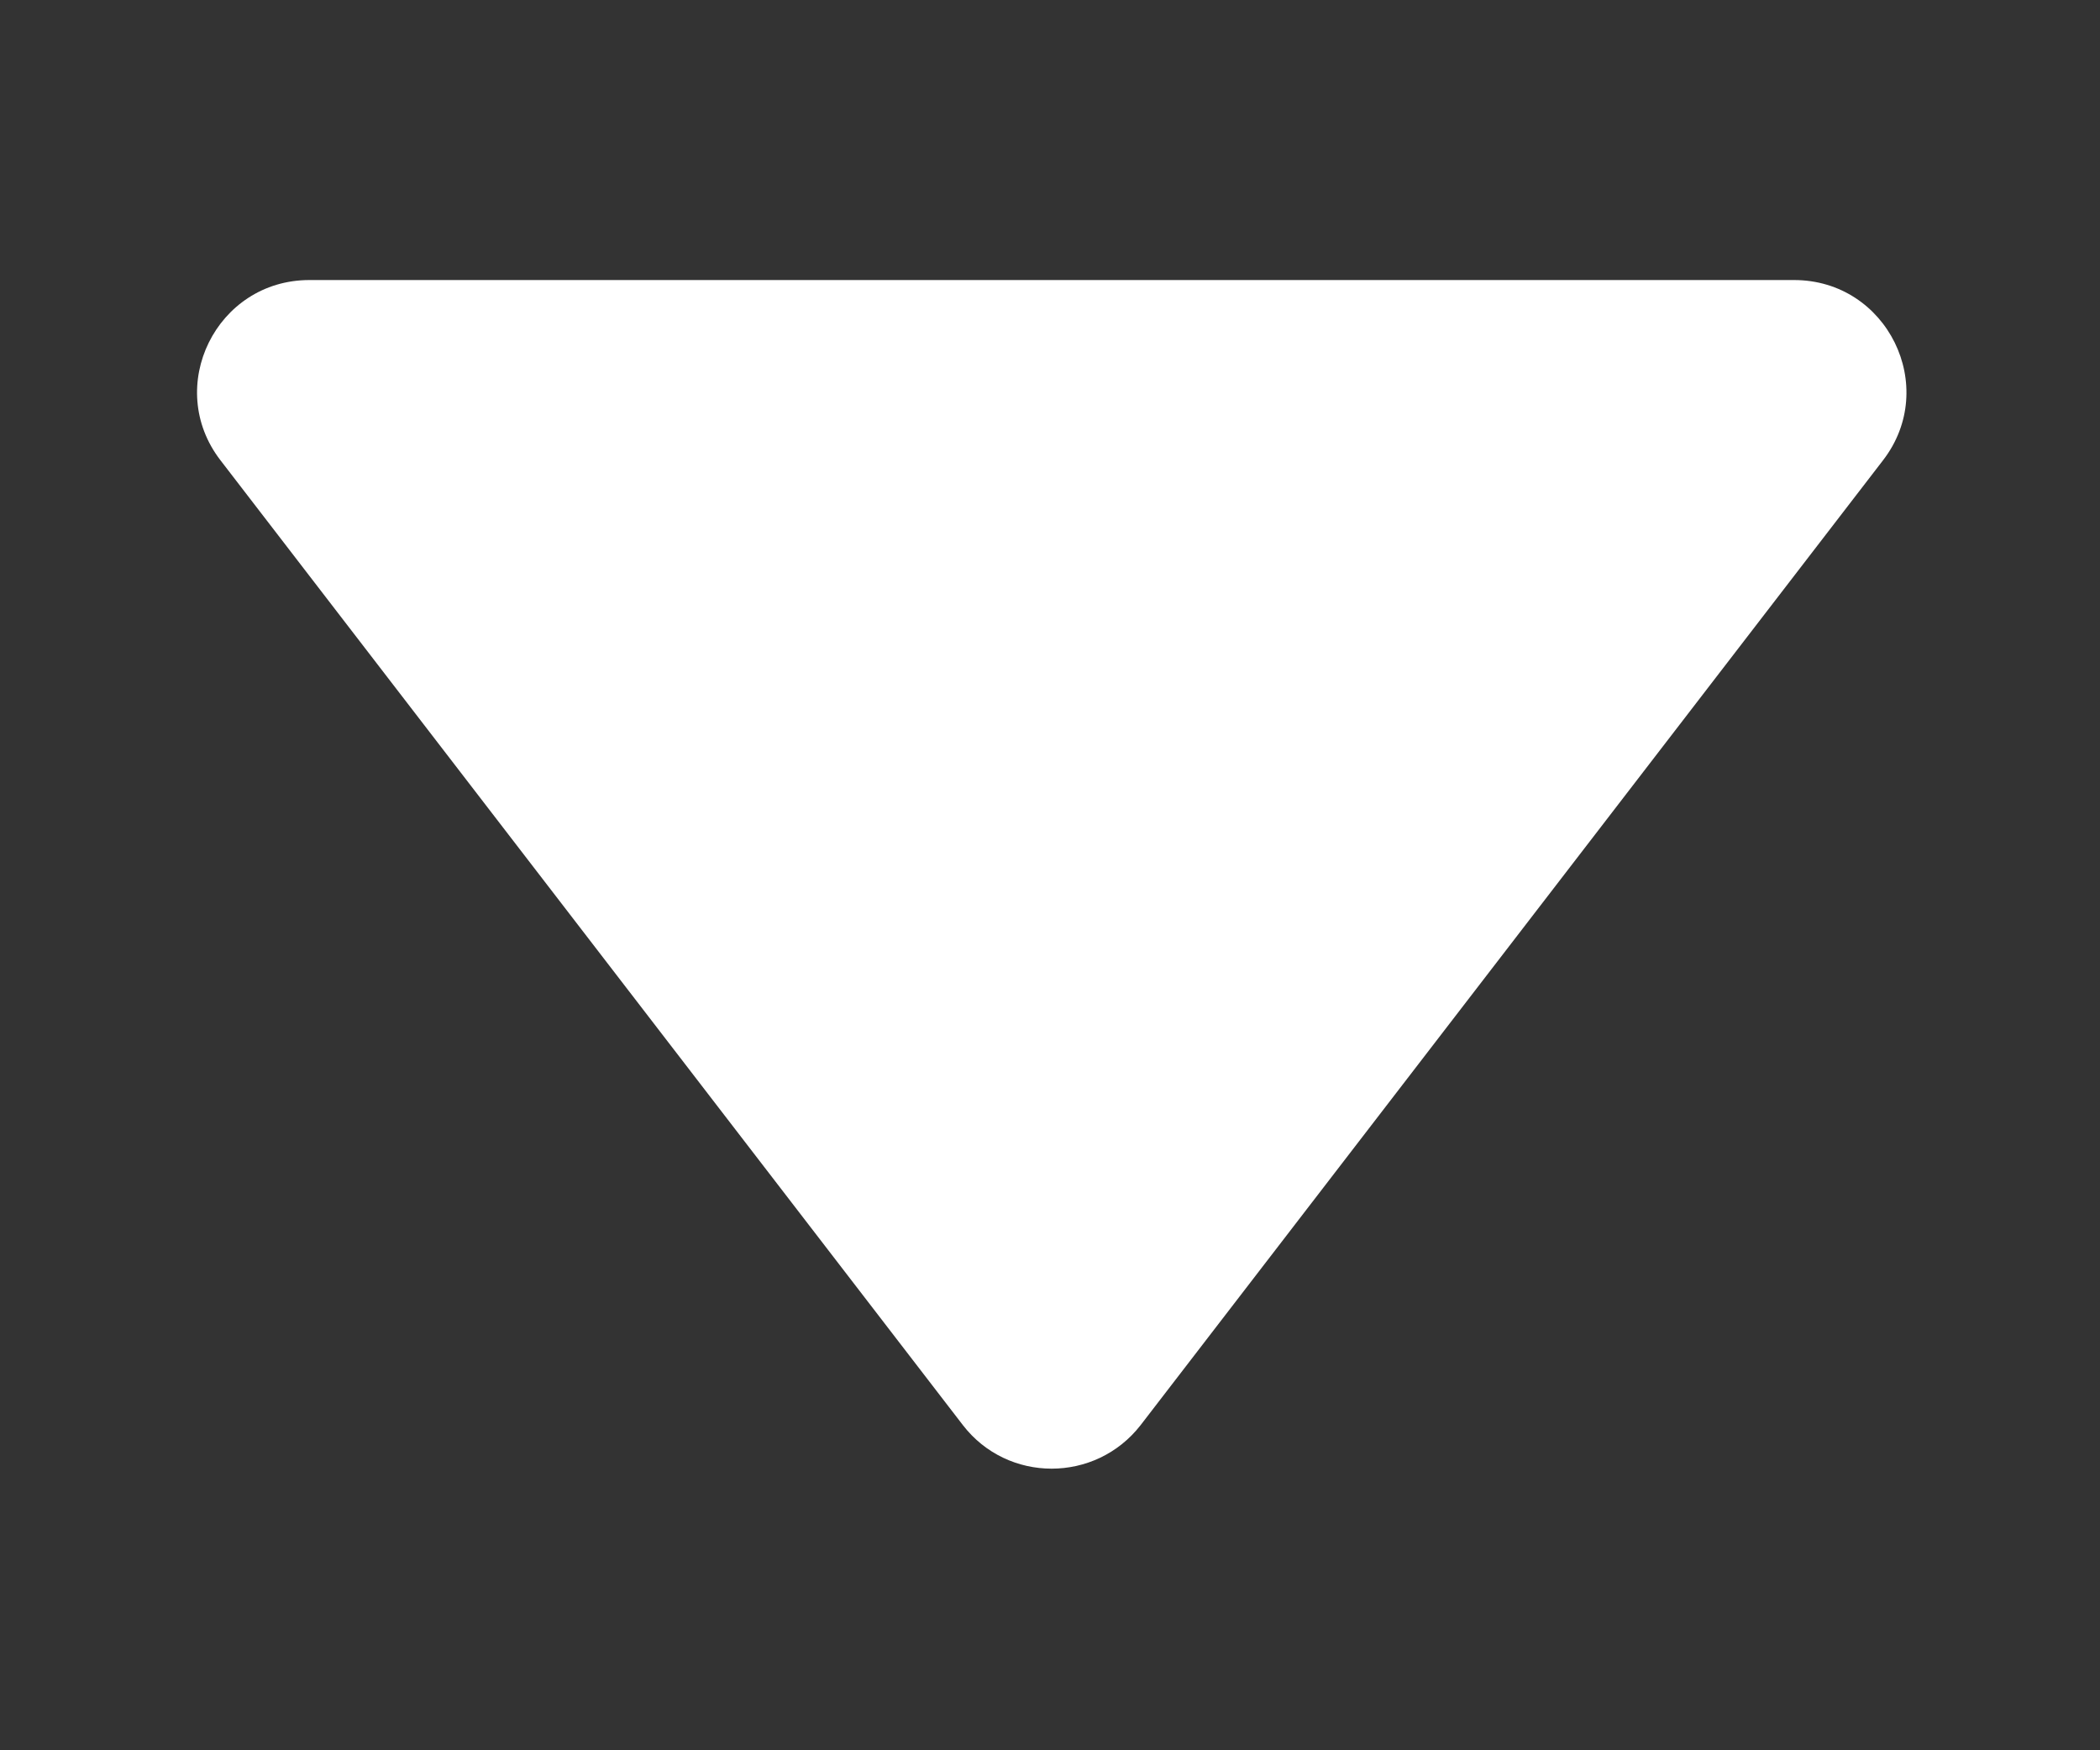 <svg width="6" height="5" viewBox="0 0 6 5" fill="none" xmlns="http://www.w3.org/2000/svg">
<rect x="0" y="0" width="6" height="5" fill="#333333" stroke="none"/>
<path d="M2.751 4.071C2.879 4.237 3.13 4.237 3.259 4.071L5.38 1.315C5.542 1.105 5.392 0.8 5.126 0.8H0.884C0.618 0.8 0.468 1.105 0.63 1.315L2.751 4.071Z" fill="white"/>
</svg>
